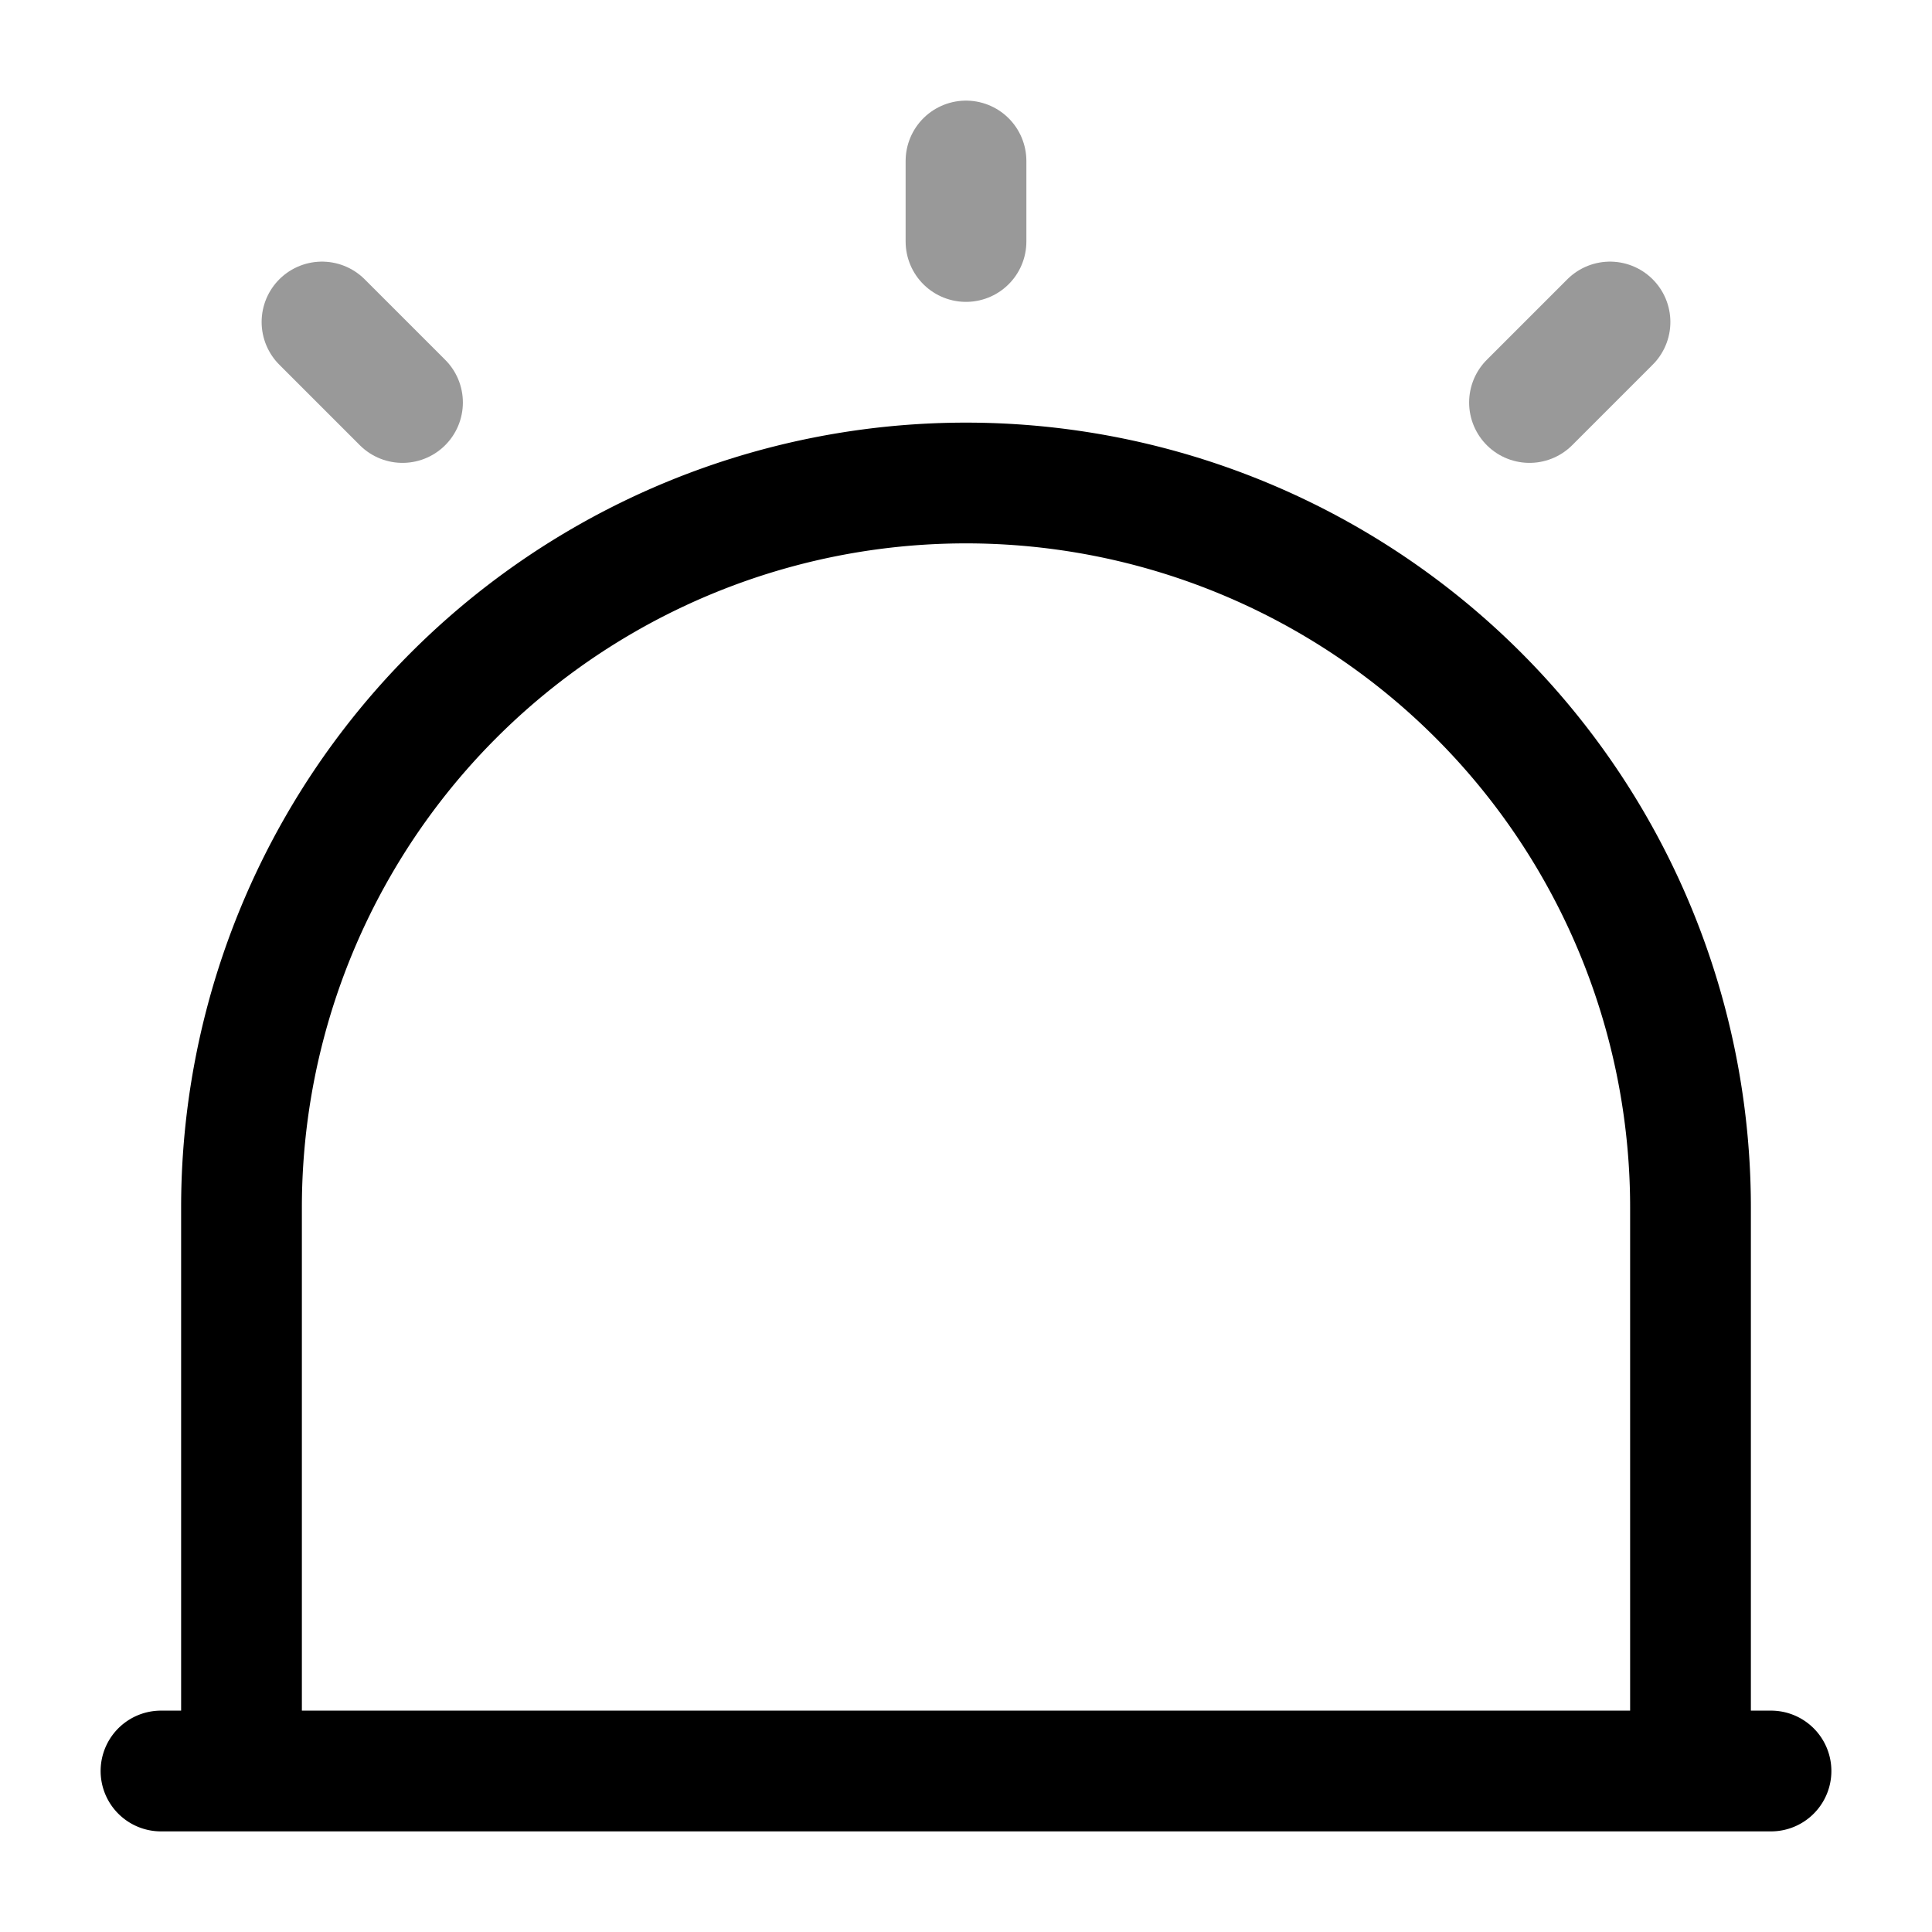 <svg xmlns="http://www.w3.org/2000/svg" fill="none" viewBox="0 0 24 24" stroke="currentColor" aria-hidden="true">
  <path stroke-linecap="round" stroke-linejoin="round" stroke-width="1.5" d="M2 22h20M12 6a9 9 0 00-9 9v7h18v-7a9 9 0 00-9-9z"/>
  <path stroke-linecap="round" stroke-linejoin="round" stroke-width="1.5" d="M12 2v1M4 4l1 1M20 4l-1 1" opacity=".4"/>
</svg>
